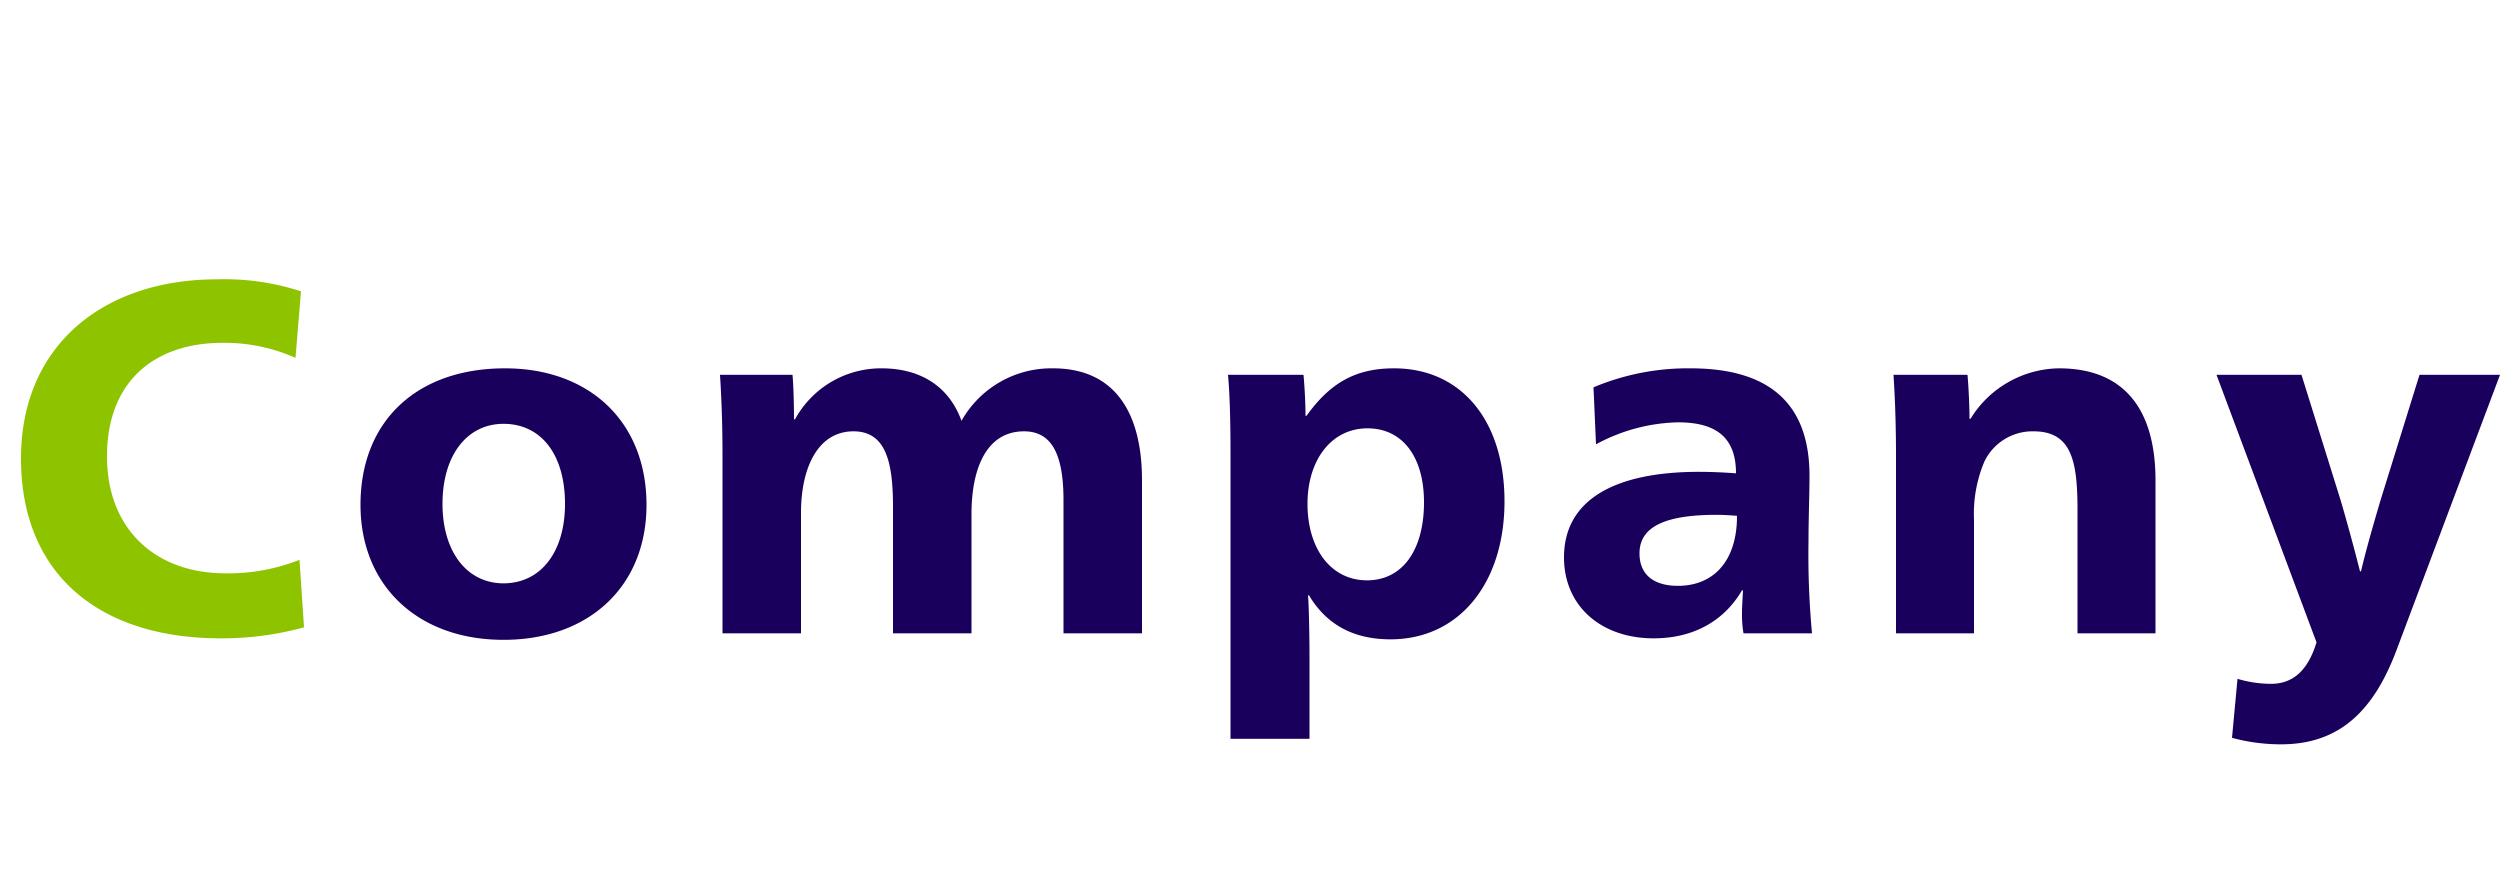 <svg xmlns="http://www.w3.org/2000/svg" width="300" height="107" viewBox="0 0 300 107"><defs><style>.a{fill:none;}.b{fill:#1a005d;}.c{fill:#8ec300;}</style></defs><g transform="translate(-140 -524)"><rect class="a" width="300" height="107" transform="translate(140 524)"/><path class="b" d="M60.42.78c10.26,0,17.16-6.42,17.16-16.2,0-9.96-6.84-16.38-16.98-16.38-10.56,0-17.34,6.3-17.34,16.38C43.26-5.7,50.16.78,60.42.78Zm0-6.78c-4.38,0-7.32-3.78-7.32-9.54,0-5.82,2.94-9.6,7.32-9.6,4.5,0,7.38,3.66,7.38,9.6C67.8-9.72,64.86-6,60.42-6ZM86.7,0h9.42V-14.46c0-5.34,1.98-9.78,6.3-9.78,3.9,0,4.74,3.72,4.74,9.06V0h9.42V-14.34c0-5.34,1.74-9.9,6.3-9.9,3.3,0,4.74,2.7,4.74,8.28V0h9.42V-18.36c0-8.1-3.24-13.44-10.68-13.44a12.373,12.373,0,0,0-10.98,6.3c-1.5-4.14-4.92-6.3-9.6-6.3A11.764,11.764,0,0,0,95.4-25.68h-.12c0-1.62-.06-4.08-.18-5.34H86.4c.24,3.72.3,7.08.3,9.84Zm60.96,12.66h9.48V2.82c0-1.8-.06-6.18-.18-7.38h.12c2.04,3.42,5.22,5.28,9.78,5.28,8.22,0,13.68-6.72,13.68-16.56,0-9.66-5.16-15.96-13.26-15.96-4.74,0-7.74,1.86-10.5,5.7h-.12c0-1.56-.12-3.66-.24-4.92h-9.06c.24,2.58.3,6.24.3,9.48ZM164.04-6.36c-4.32,0-7.14-3.78-7.14-9.18,0-5.28,2.88-9.06,7.2-9.06,4.2,0,6.78,3.42,6.78,8.88C170.88-10.08,168.36-6.36,164.04-6.36ZM198.42.6c5.04,0,8.58-2.28,10.62-5.76h.12c-.06,1.08-.12,2.04-.12,2.7A13.31,13.31,0,0,0,209.22,0h8.22a103.057,103.057,0,0,1-.42-11.1c0-2.52.12-5.82.12-7.8,0-8.16-4.26-12.9-14.28-12.9a29.193,29.193,0,0,0-11.64,2.28l.3,6.84a21.517,21.517,0,0,1,9.84-2.64c4.56,0,6.96,1.8,6.96,6.12-1.5-.12-3.18-.18-4.44-.18-10.32,0-16.2,3.48-16.2,10.26C187.68-3.18,192.24.6,198.42.6Zm2.94-6.3c-2.82,0-4.62-1.26-4.62-3.9,0-3.3,3.3-4.62,9.24-4.62.9,0,1.74.06,2.46.12C208.44-8.46,205.44-5.7,201.36-5.7ZM227.52,0h9.36V-13.68a16.048,16.048,0,0,1,1.26-6.96,6.4,6.4,0,0,1,5.88-3.6c4.56,0,5.28,3.54,5.28,9.42V0h9.36V-18.36c0-8.4-3.66-13.44-11.58-13.44a12.66,12.66,0,0,0-10.62,6.06h-.12c0-1.62-.12-3.96-.24-5.28h-8.88c.24,3.72.3,7.02.3,9.84Zm46.2,13.32c7.02,0,11.16-4.02,13.92-11.46L300-31.02h-9.66l-4.68,15.06c-.78,2.64-1.74,5.94-2.34,8.52h-.12c-.66-2.64-1.68-6.36-2.34-8.58l-4.68-15h-10.2l12,32.1c-1.14,3.78-3.18,4.98-5.46,4.98a14.208,14.208,0,0,1-4.02-.6l-.66,7.08A22.484,22.484,0,0,0,273.72,13.32Z" transform="translate(140 600)"/><path class="c" d="M26.46.6A37.161,37.161,0,0,0,36.48-.72l-.54-8.1A23.221,23.221,0,0,1,27.06-7.2c-8.4,0-14.22-5.28-14.22-14.04,0-8.94,5.64-13.62,13.86-13.62a21.027,21.027,0,0,1,8.76,1.8l.66-7.98a29.684,29.684,0,0,0-10.08-1.44C12.36-42.48,2.52-34.5,2.52-21,2.52-6.9,12.12.6,26.46.6Z" transform="translate(140 600)"/></g></svg>